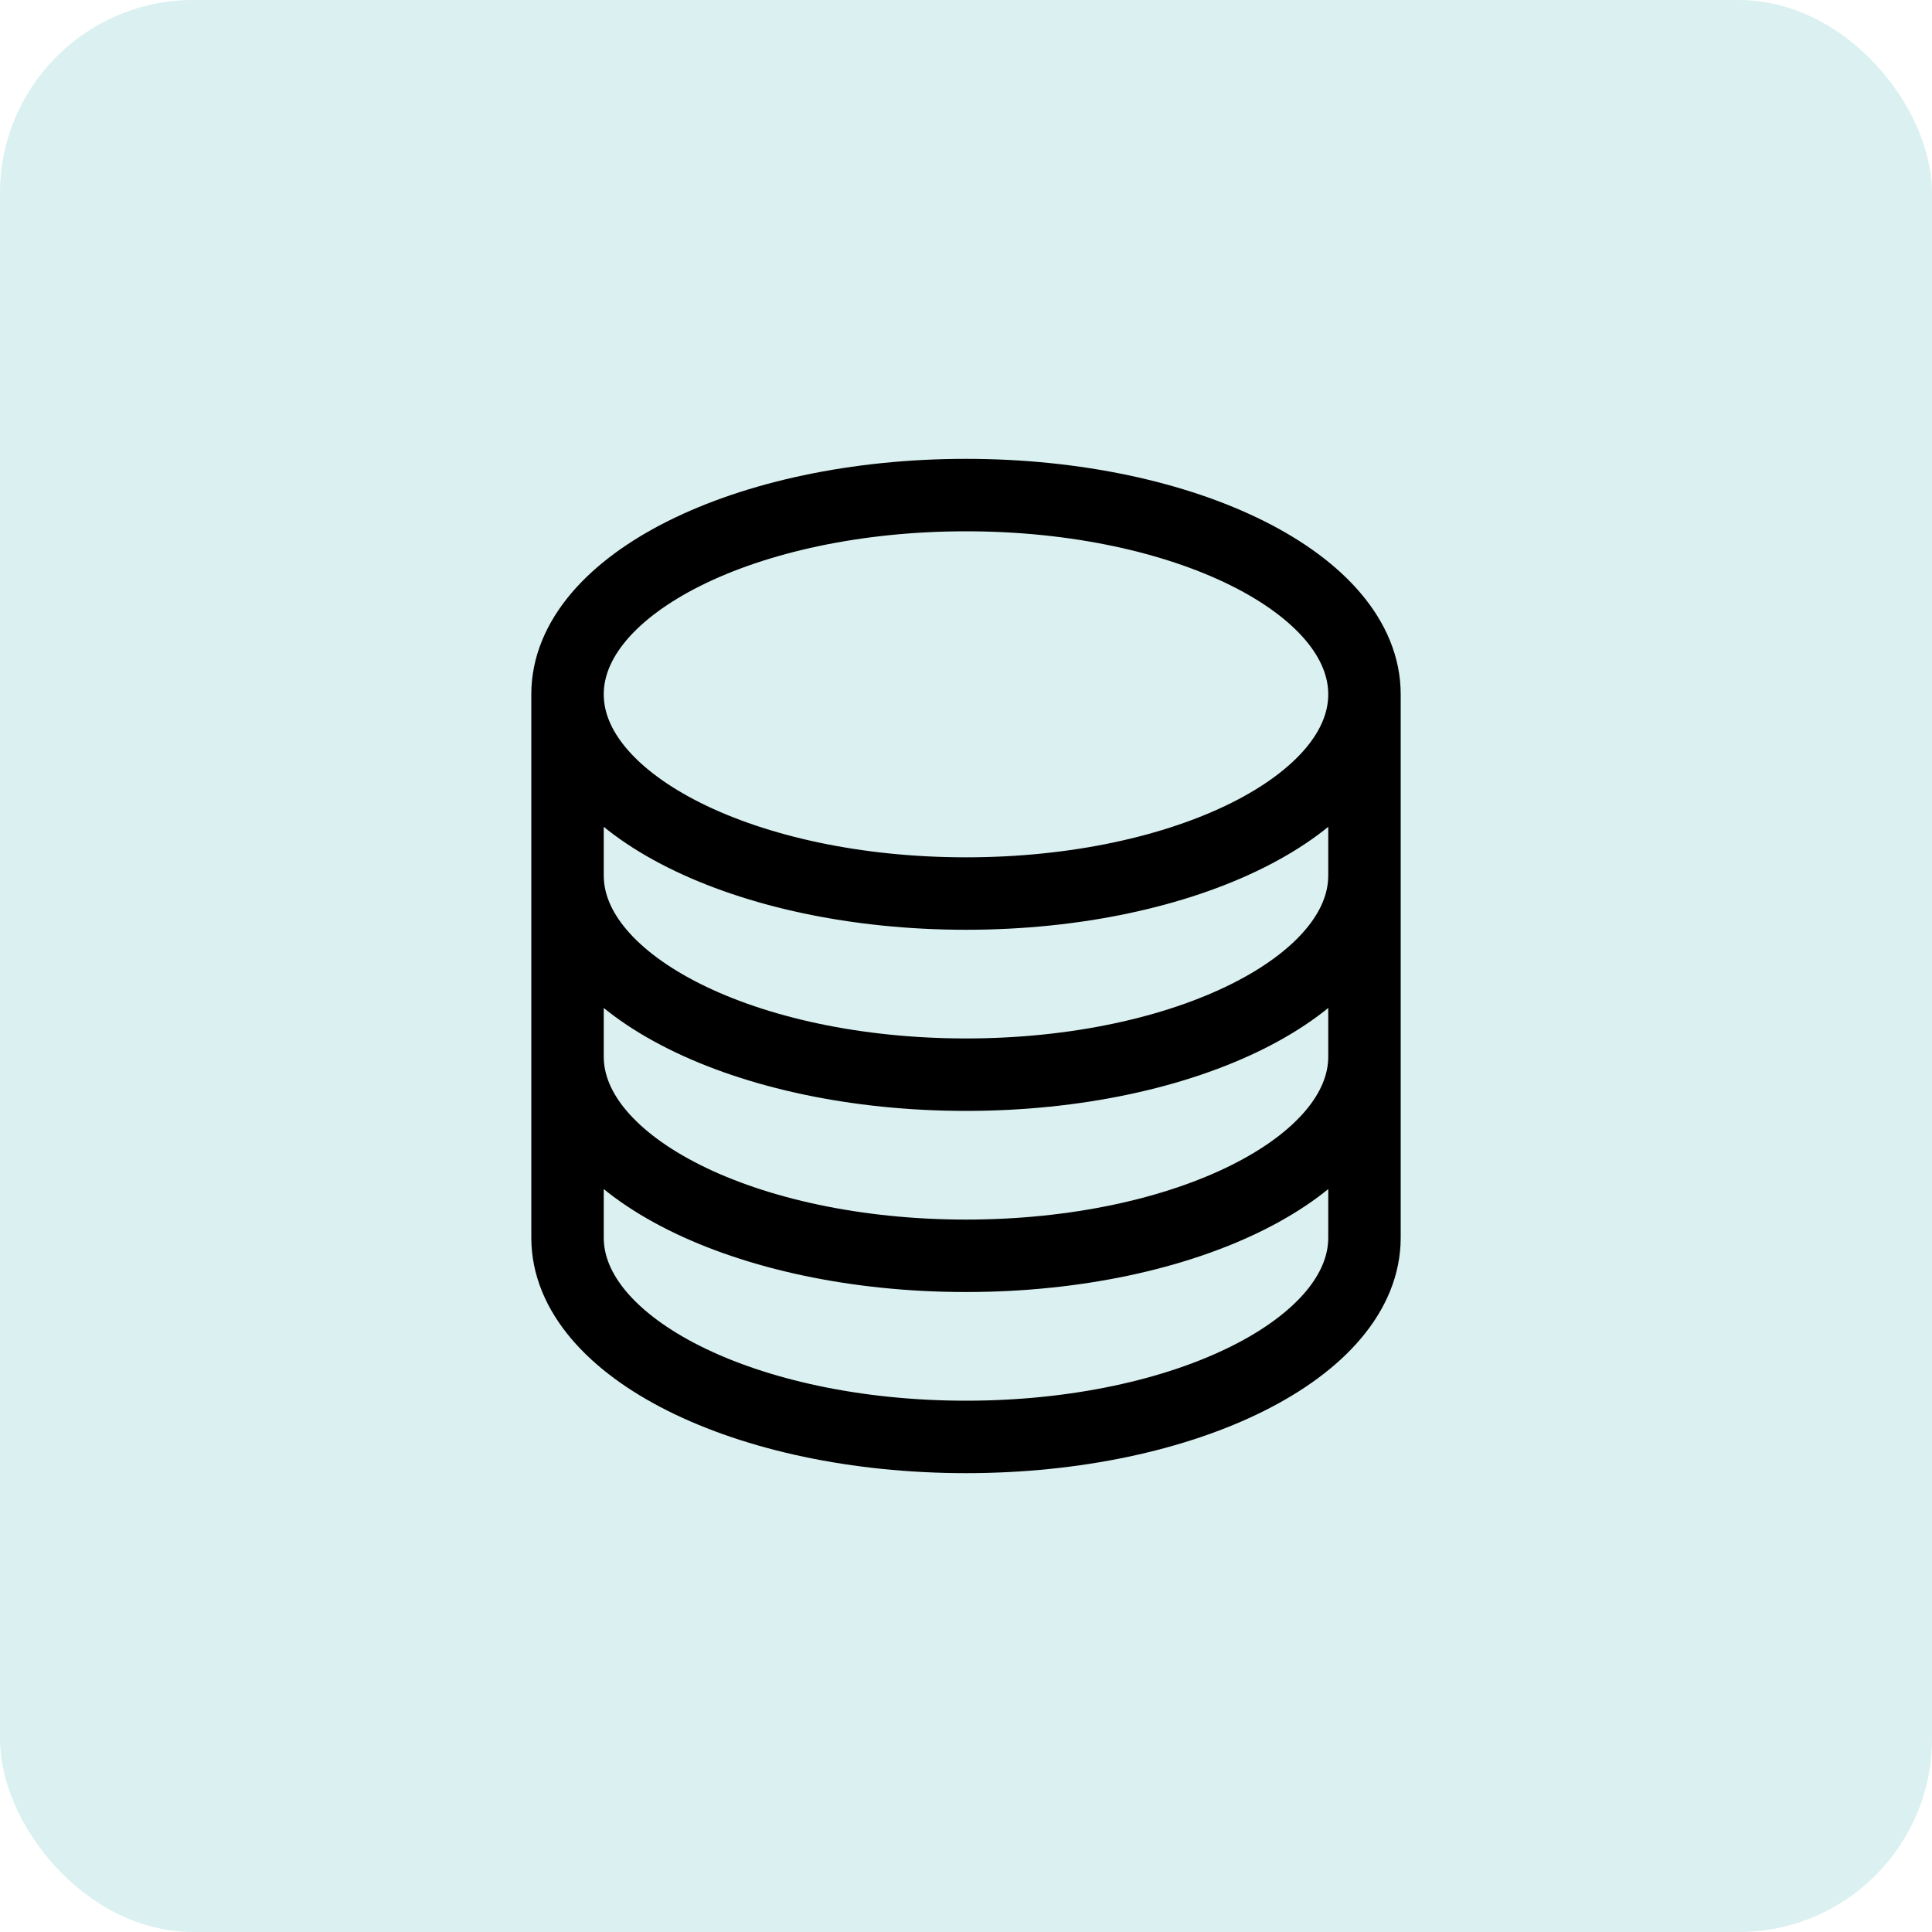 <svg width="40" height="40" viewBox="0 0 40 40" fill="none" xmlns="http://www.w3.org/2000/svg">
<rect width="40" height="40" rx="4" fill="#1A9E9E" fill-opacity="0.16"/>
<path d="M28.25 14.375C28.25 16.653 24.556 18.5 20 18.5C15.444 18.5 11.75 16.653 11.75 14.375M28.25 14.375C28.25 12.097 24.556 10.25 20 10.25C15.444 10.25 11.75 12.097 11.75 14.375M28.25 14.375V25.625C28.25 27.903 24.556 29.75 20 29.75C15.444 29.75 11.75 27.903 11.75 25.625V14.375M28.25 14.375V18.125M11.75 14.375V18.125M28.25 18.125V21.875C28.25 24.153 24.556 26 20 26C15.444 26 11.75 24.153 11.75 21.875V18.125M28.25 18.125C28.25 20.403 24.556 22.25 20 22.25C15.444 22.25 11.75 20.403 11.75 18.125" stroke="black" stroke-width="1.5" stroke-linecap="round" stroke-linejoin="round"/>
</svg>
